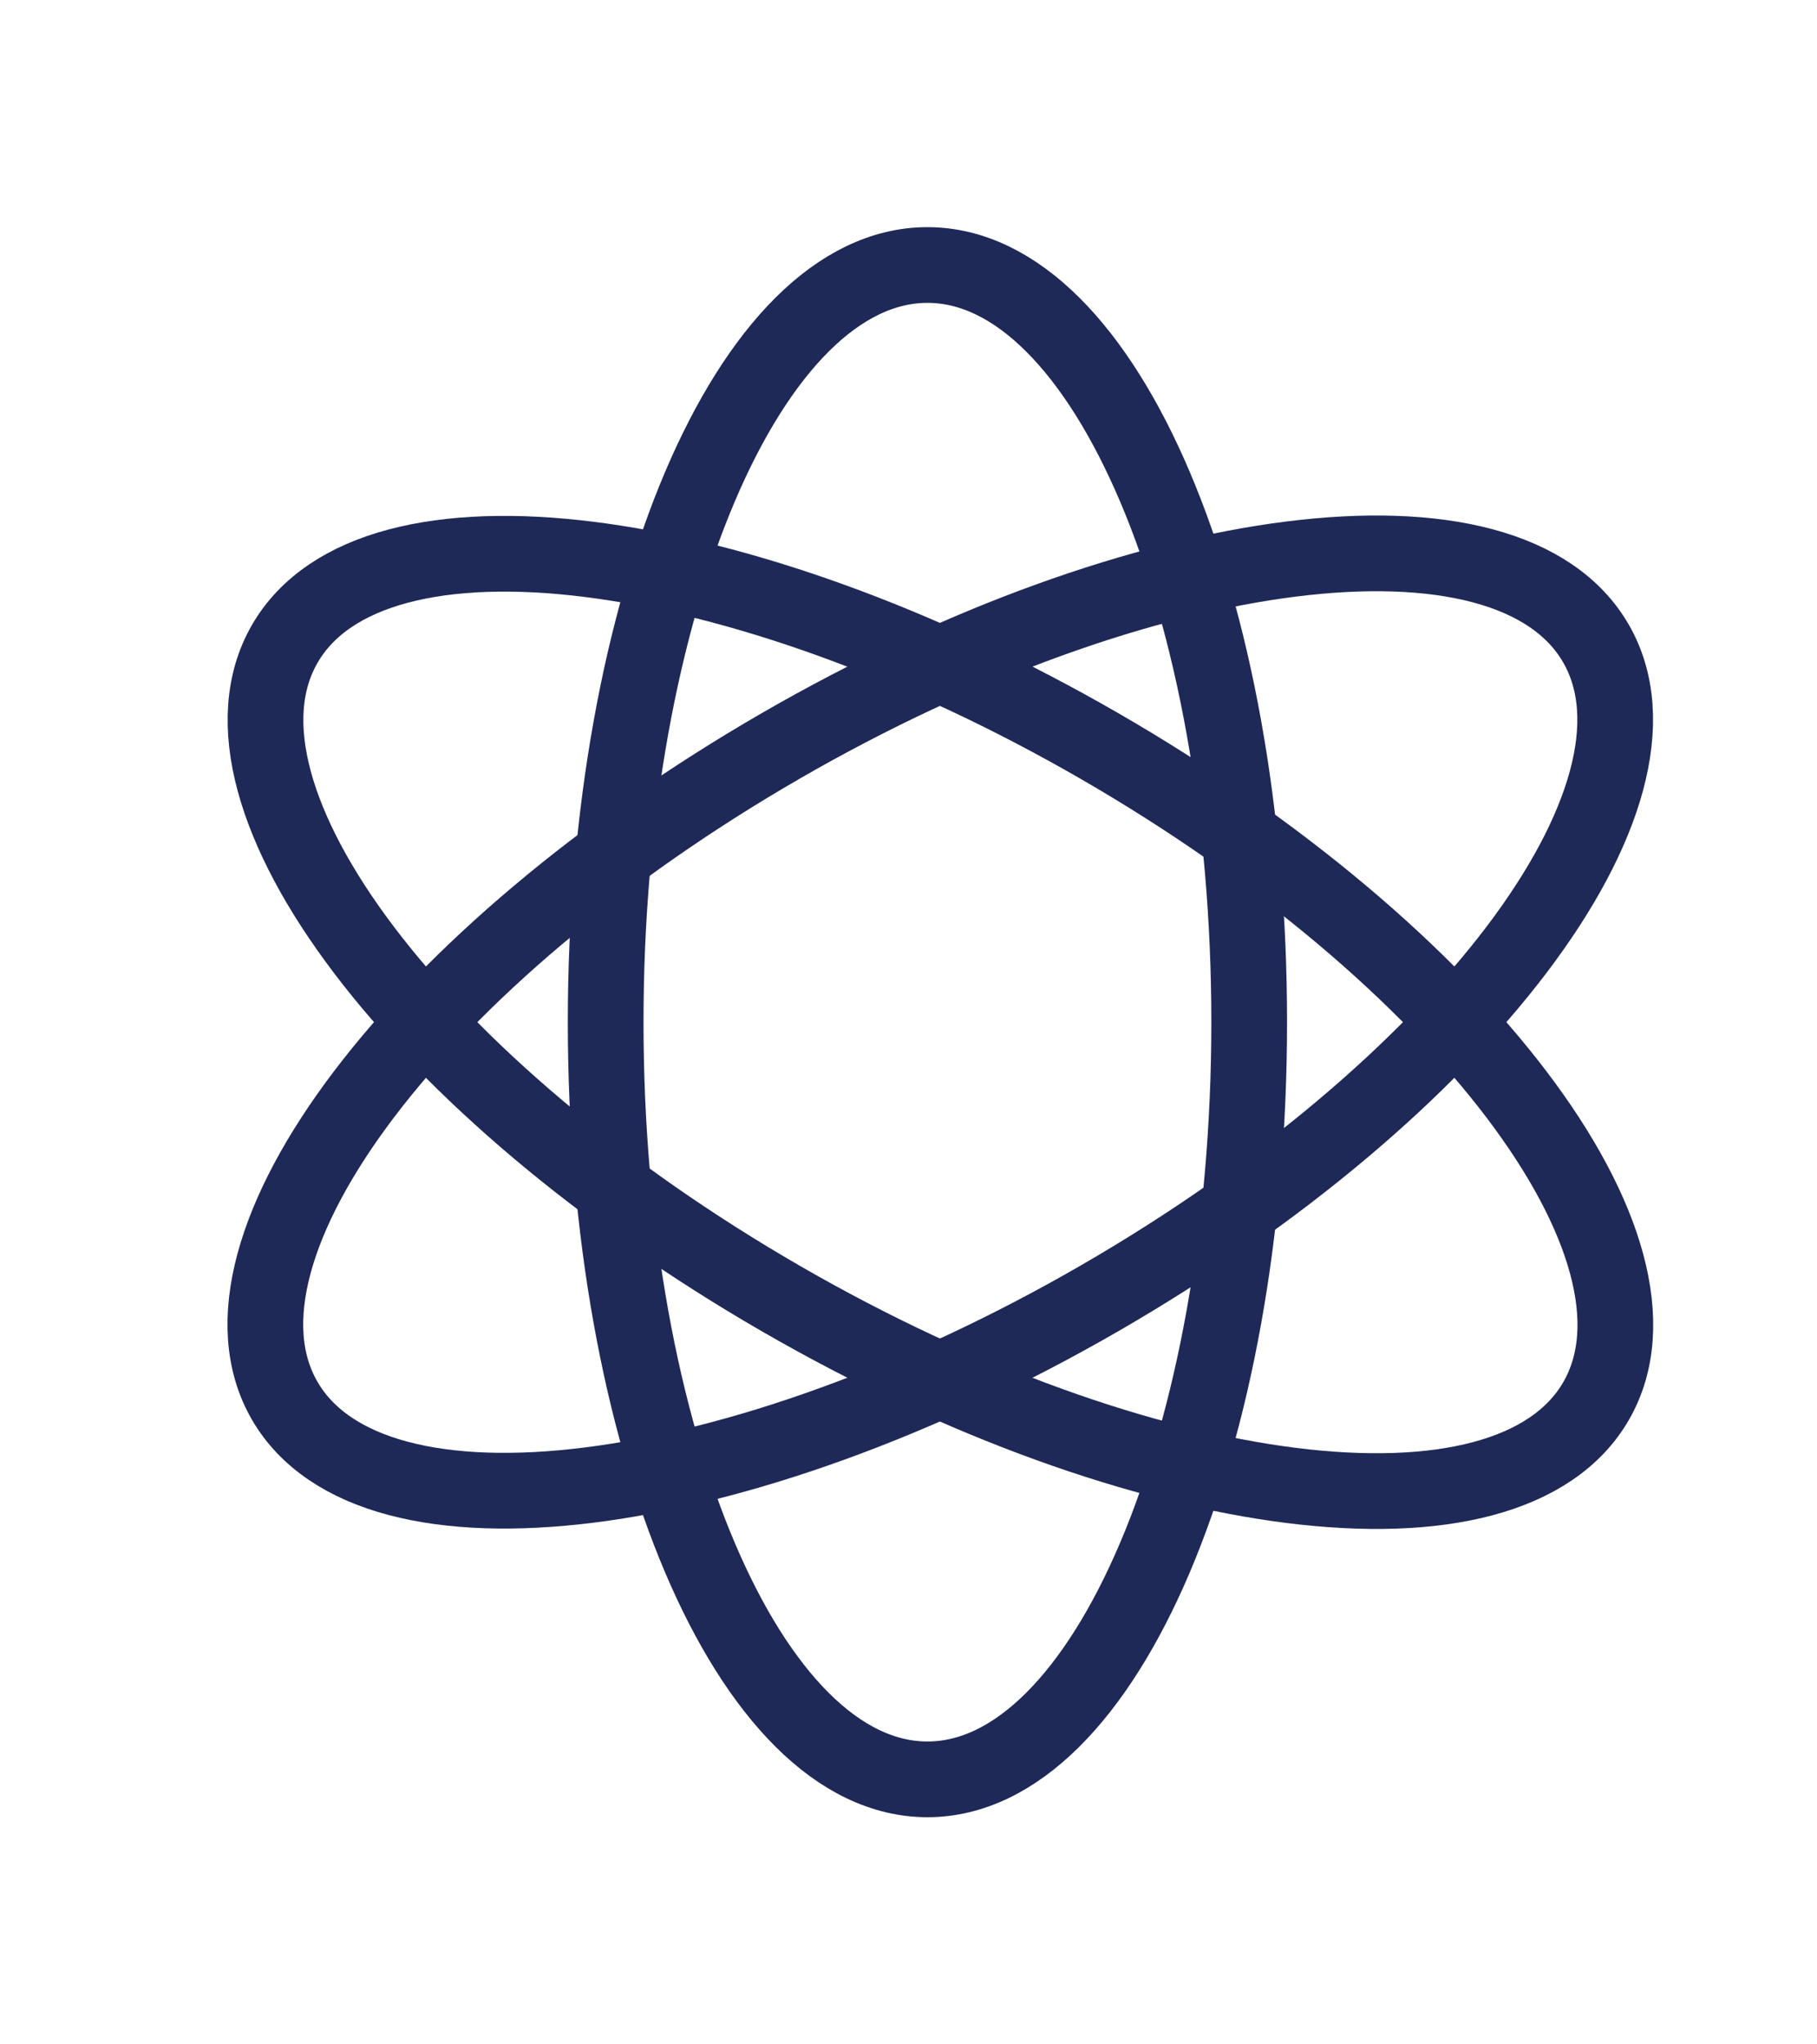 <svg width="48" height="54" viewBox="0 0 48 54" fill="none" xmlns="http://www.w3.org/2000/svg">
<path d="M24.5 47C29.194 47 33 38.046 33 27C33 15.954 29.194 7 24.5 7C19.806 7 16 15.954 16 27C16 38.046 19.806 47 24.5 47Z" stroke="#1F2957" stroke-width="2" stroke-linecap="round" stroke-linejoin="round"/>
<path d="M29.051 34.292C38.617 28.769 44.486 21.026 42.16 16.996C39.834 12.967 30.193 14.178 20.627 19.701C11.061 25.224 5.192 32.967 7.519 36.996C9.845 41.026 19.485 39.815 29.051 34.292Z" stroke="#1F2957" stroke-width="2" stroke-linecap="round" stroke-linejoin="round"/>
<path d="M42.164 37.007C44.49 32.977 38.621 25.234 29.055 19.711C19.489 14.188 9.849 12.977 7.523 17.006C5.196 21.036 11.065 28.779 20.631 34.302C30.197 39.825 39.837 41.036 42.164 37.007Z" stroke="#1F2957" stroke-width="2" stroke-linecap="round" stroke-linejoin="round"/>
</svg>

